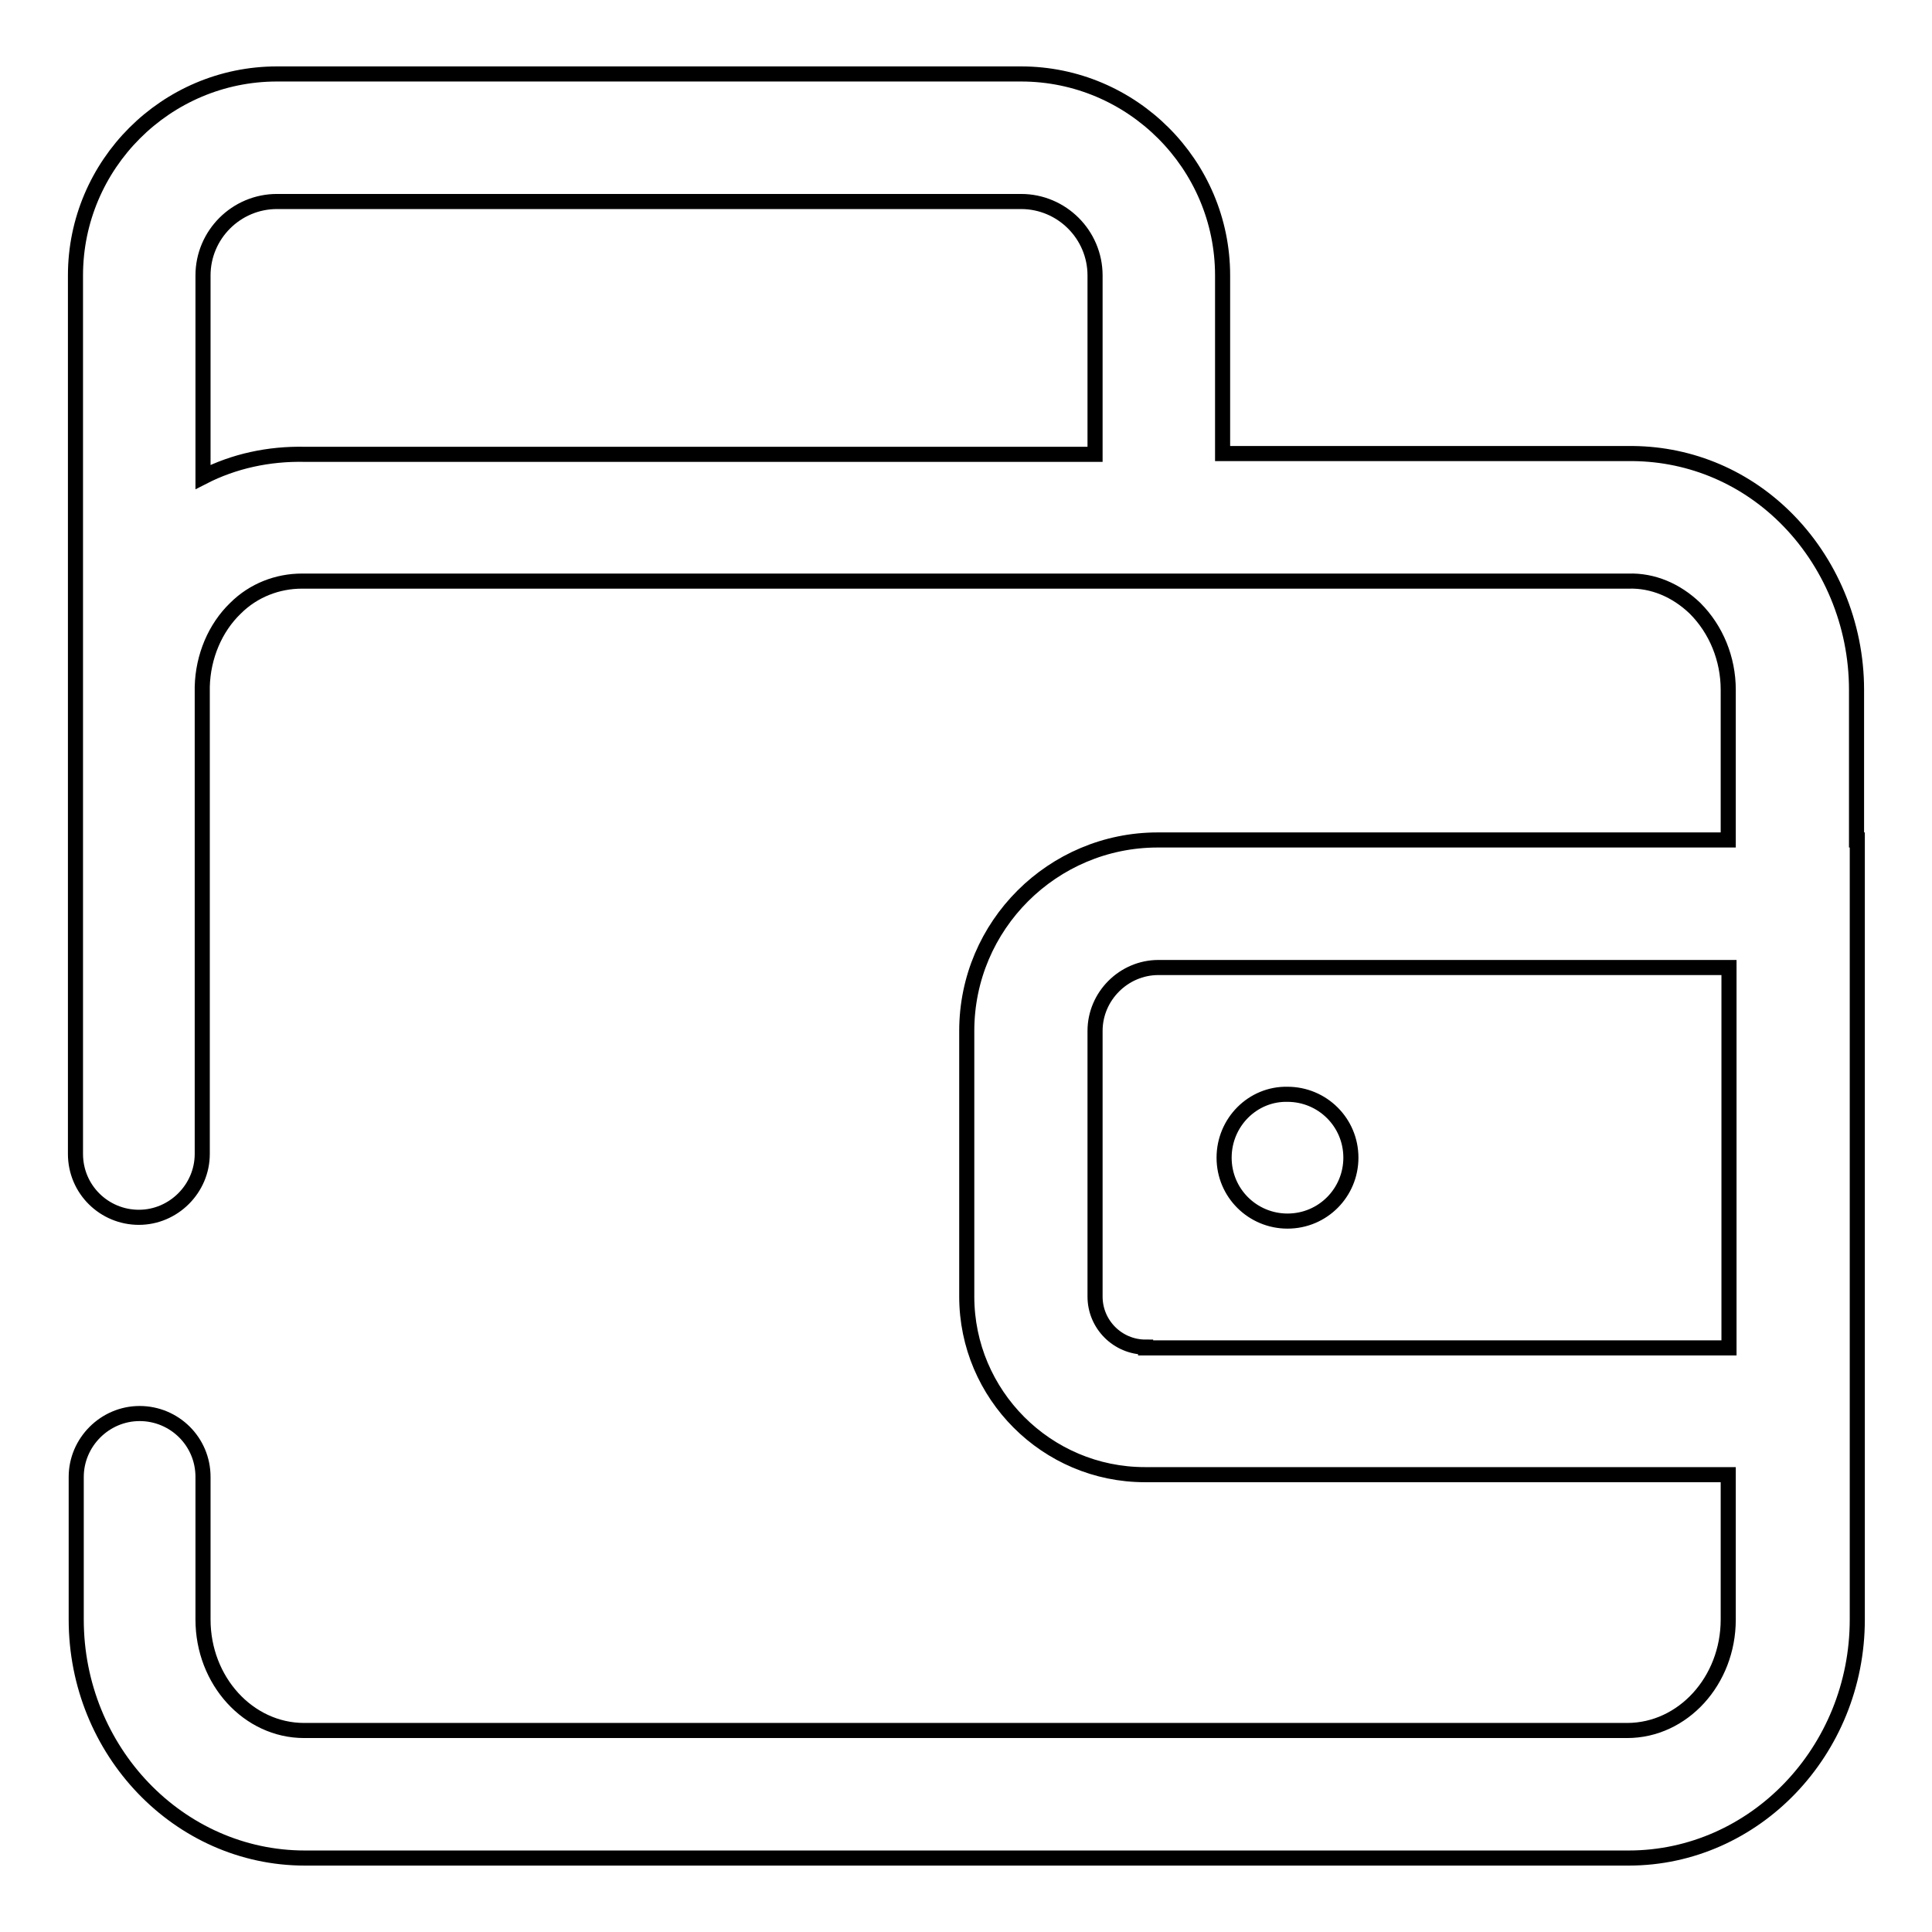 <?xml version="1.0" encoding="utf-8"?>
<!-- Svg Vector Icons : http://www.onlinewebfonts.com/icon -->
<!DOCTYPE svg PUBLIC "-//W3C//DTD SVG 1.1//EN" "http://www.w3.org/Graphics/SVG/1.1/DTD/svg11.dtd">
<svg version="1.1" xmlns="http://www.w3.org/2000/svg" xmlns:xlink="http://www.w3.org/1999/xlink" x="0px" y="0px" viewBox="0 0 256 256" enable-background="new 0 0 256 256" xml:space="preserve">
<g> <path stroke-width="2" fill-opacity="0" stroke="#000000"  d="M246,111.3L246,111.3l0-19.9c0-8.7-3.5-17-9.5-22.9c-5.7-5.6-13.1-8.5-20.8-8.4H162V36.5 c0-14.7-12-26.7-26.7-26.7H36.7C22,9.8,10,21.8,10,36.5v54.1c0,0.3,0,0.5,0,0.8v61.5c0,4.7,3.8,8.4,8.4,8.4s8.4-3.8,8.4-8.4V91.4 c0,0,0,0,0,0h0V91c0.1-4,1.7-7.8,4.4-10.4c2.4-2.4,5.6-3.6,8.8-3.6l0.1,0h175.5l0.2,0c3.2-0.1,6.3,1.2,8.8,3.6 c2.8,2.8,4.4,6.7,4.4,10.8v19.9h-75.6c-13.9,0-25.3,11.3-25.3,25.3v35.2c0,13,10.6,23.6,23.6,23.6h77.3v19.2 c0,8.1-6,14.7-13.4,14.7H40.3c-7.4,0-13.4-6.6-13.4-14.7v-18.9c0-4.7-3.8-8.4-8.4-8.4s-8.4,3.8-8.4,8.4v18.9 c0,17.4,13.6,31.6,30.3,31.6h175.4c16.7,0,30.3-14.2,30.3-31.6v-19.2h0V111.3L246,111.3z M26.9,63.2V36.5c0-5.4,4.4-9.8,9.8-9.8 h98.6c5.4,0,9.8,4.4,9.8,9.8v23.7H40.4C35.6,60.1,31,61.1,26.9,63.2z M151.8,178.5c-3.7,0-6.7-3-6.7-6.7v-35.2 c0-4.6,3.8-8.4,8.4-8.4h75.6v50.4H151.8L151.8,178.5z M162.2,153.4c0,4.7,3.8,8.4,8.4,8.4c4.7,0,8.4-3.8,8.4-8.4 c0-4.7-3.8-8.4-8.4-8.4C166,144.9,162.2,148.7,162.2,153.4L162.2,153.4z"/></g>
</svg>